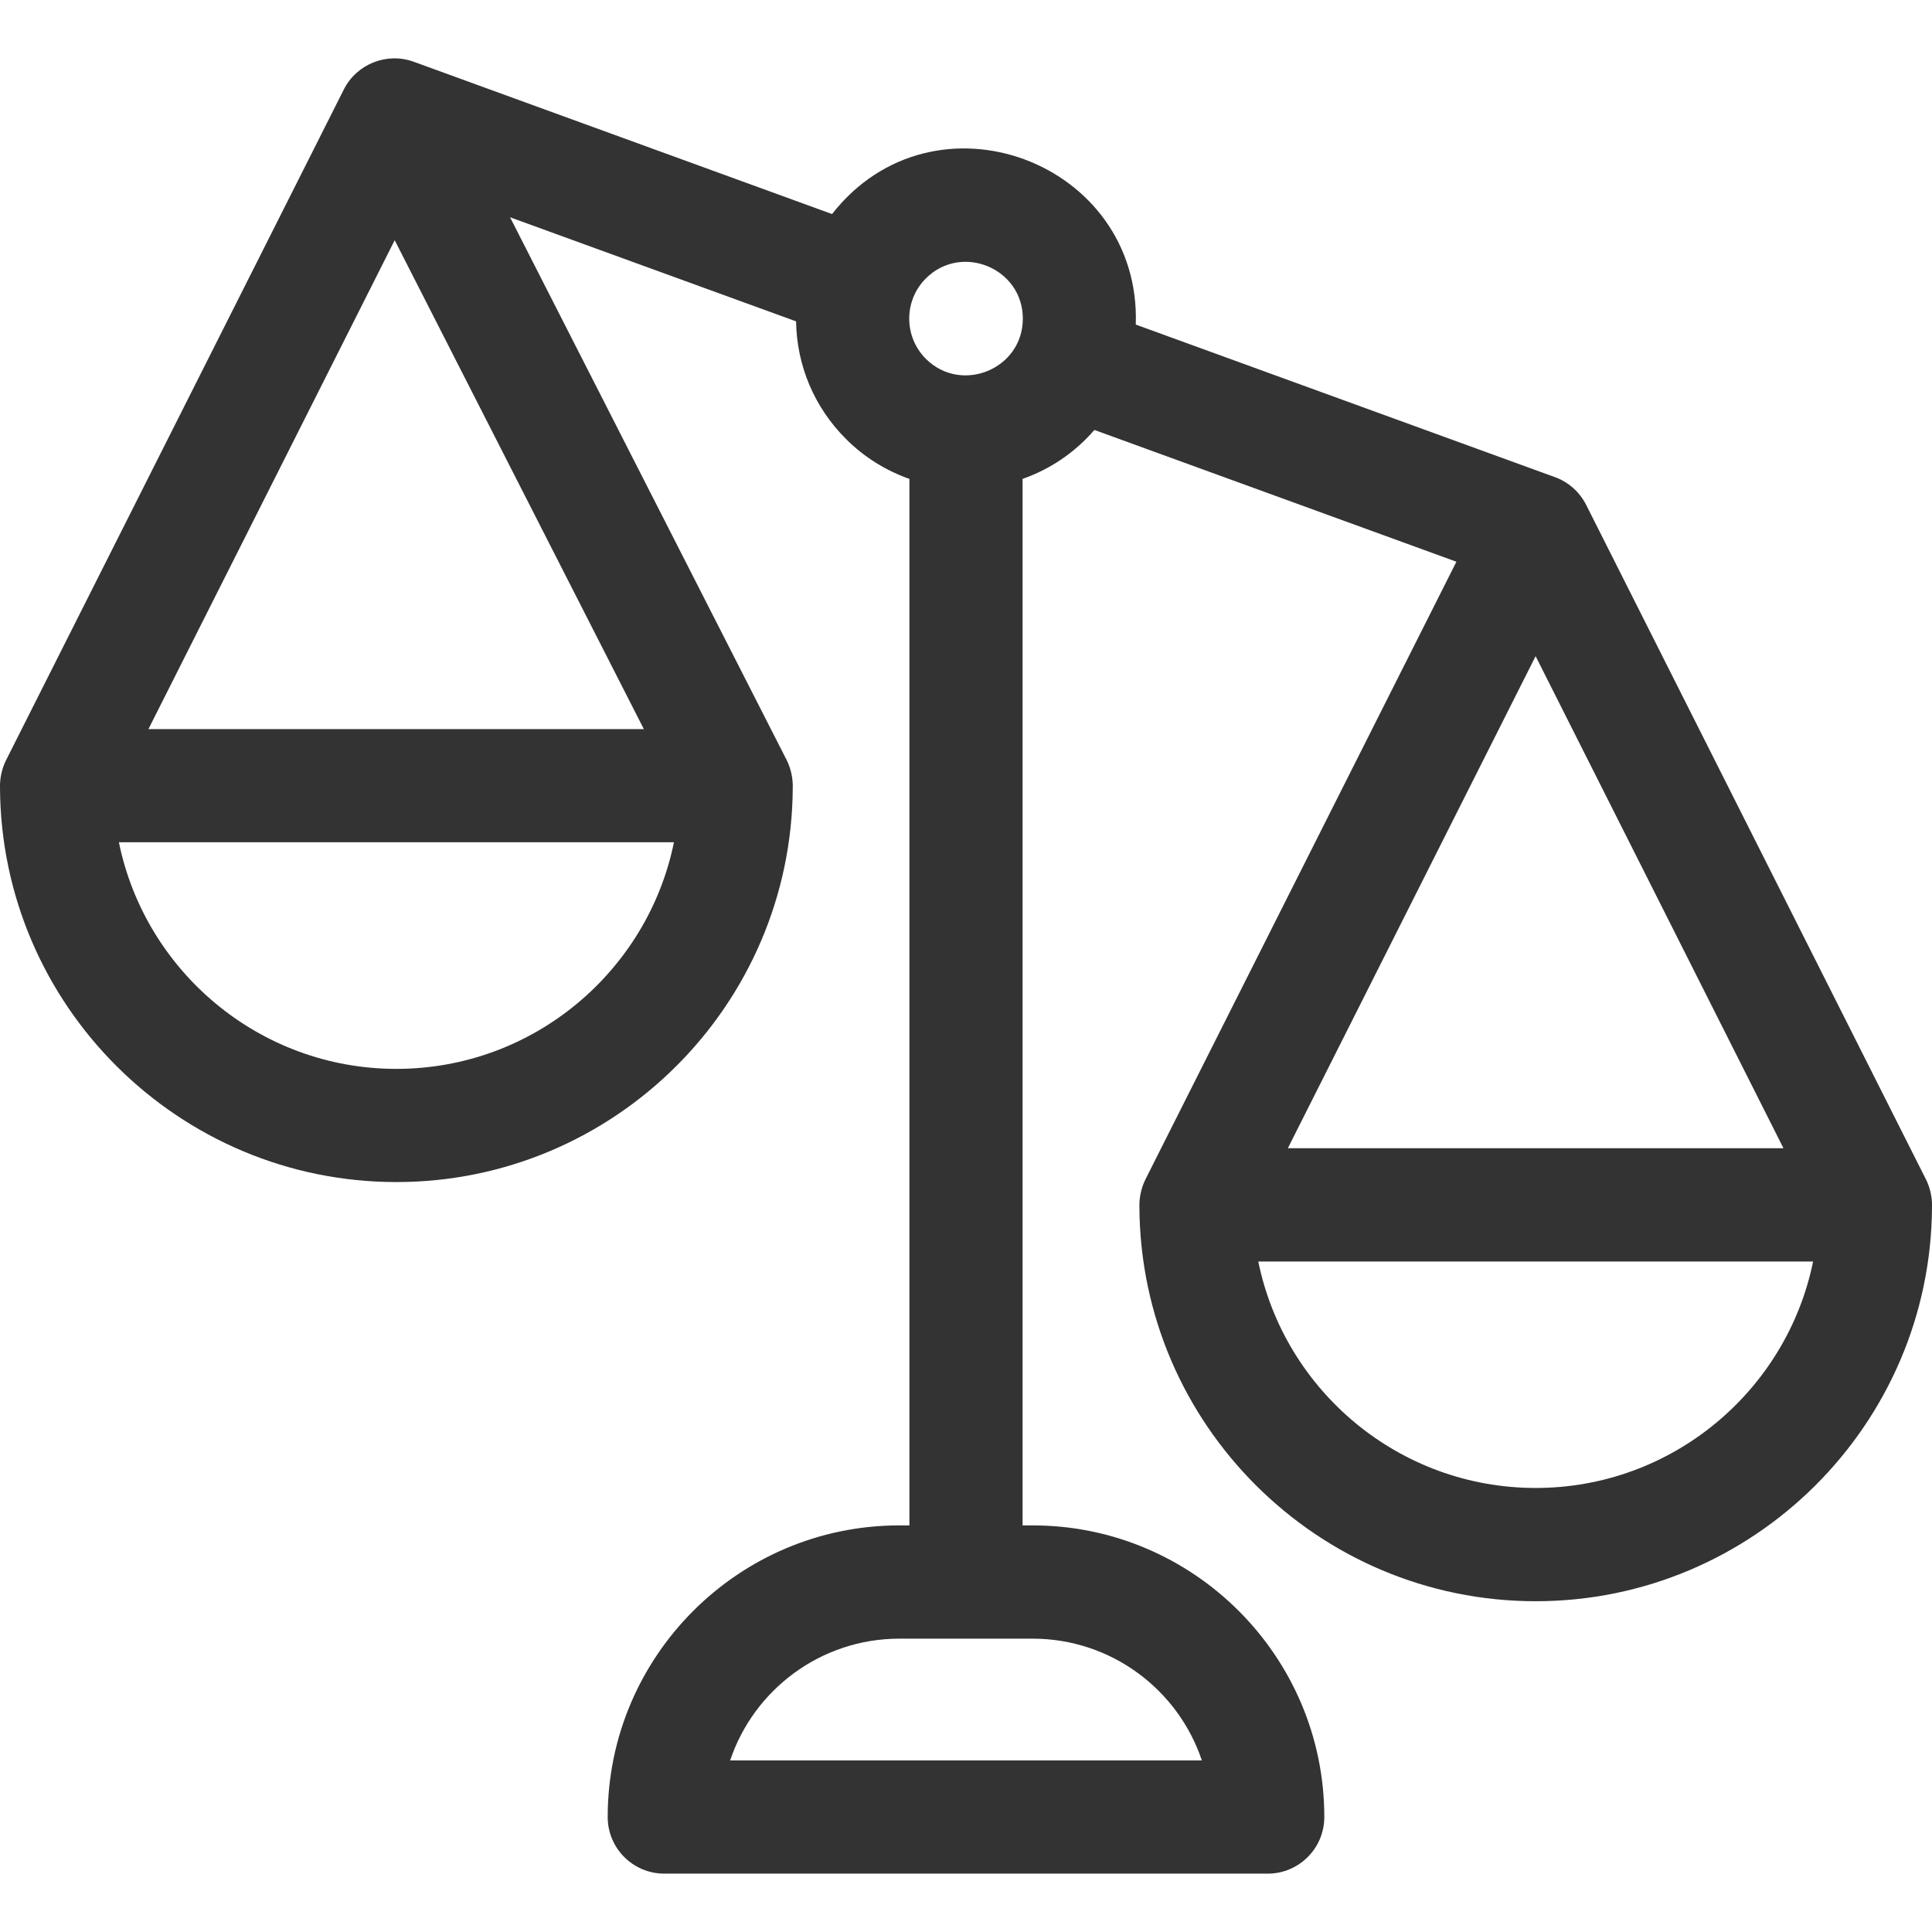 <svg xmlns="http://www.w3.org/2000/svg" width="24" height="24" viewBox="0 0 24 24" fill="none"><g clip-path="url(#clip0_228_4360)"><path d="M23.925 14.651L19.704 6.272C19.623 6.112 19.484 5.987 19.313 5.926L14.109 4.032C14.179 2.009 11.605 1.039 10.336 2.659C10.328 2.656 5.133 0.765 5.139 0.767C4.806 0.646 4.431 0.794 4.271 1.112L0.075 9.444C0.02 9.553 -0.003 9.68 0 9.782C0.012 12.487 2.217 14.684 4.924 14.684C7.633 14.684 9.837 12.486 9.848 9.78C9.851 9.675 9.826 9.548 9.772 9.441L6.336 2.699L9.889 3.992C9.898 4.544 10.116 5.06 10.507 5.451C10.737 5.682 11.008 5.847 11.297 5.949V18.949H11.172C9.174 18.949 7.549 20.575 7.549 22.572C7.549 22.96 7.864 23.275 8.252 23.275H15.748C16.136 23.275 16.451 22.96 16.451 22.572C16.451 20.575 14.825 18.949 12.828 18.949H12.703V5.949C13.044 5.829 13.349 5.625 13.595 5.341L18.092 6.978L14.229 14.651C14.174 14.761 14.151 14.888 14.154 14.99C14.166 17.694 16.37 19.891 19.077 19.891C21.784 19.891 23.988 17.694 24 14.99C24.004 14.874 23.975 14.75 23.925 14.651ZM4.903 2.984L7.998 9.057H1.844L4.903 2.984ZM4.924 13.278C3.225 13.278 1.804 12.067 1.477 10.463H8.372C8.045 12.067 6.623 13.278 4.924 13.278ZM12.828 20.356C13.804 20.356 14.636 20.99 14.93 21.869H9.07C9.364 20.99 10.196 20.356 11.172 20.356H12.828ZM11.501 4.457C11.226 4.182 11.226 3.734 11.501 3.459C11.943 3.017 12.706 3.331 12.706 3.958C12.706 4.585 11.943 4.898 11.501 4.457ZM19.076 8.151L22.155 14.264H15.998L19.076 8.151ZM19.077 18.484C17.378 18.484 15.957 17.274 15.631 15.671H22.523C22.196 17.274 20.775 18.484 19.077 18.484Z" fill="#333333"></path></g><defs><clipPath id="clip0_228_4360"><rect width="24" height="24" fill="white"></rect></clipPath></defs></svg>